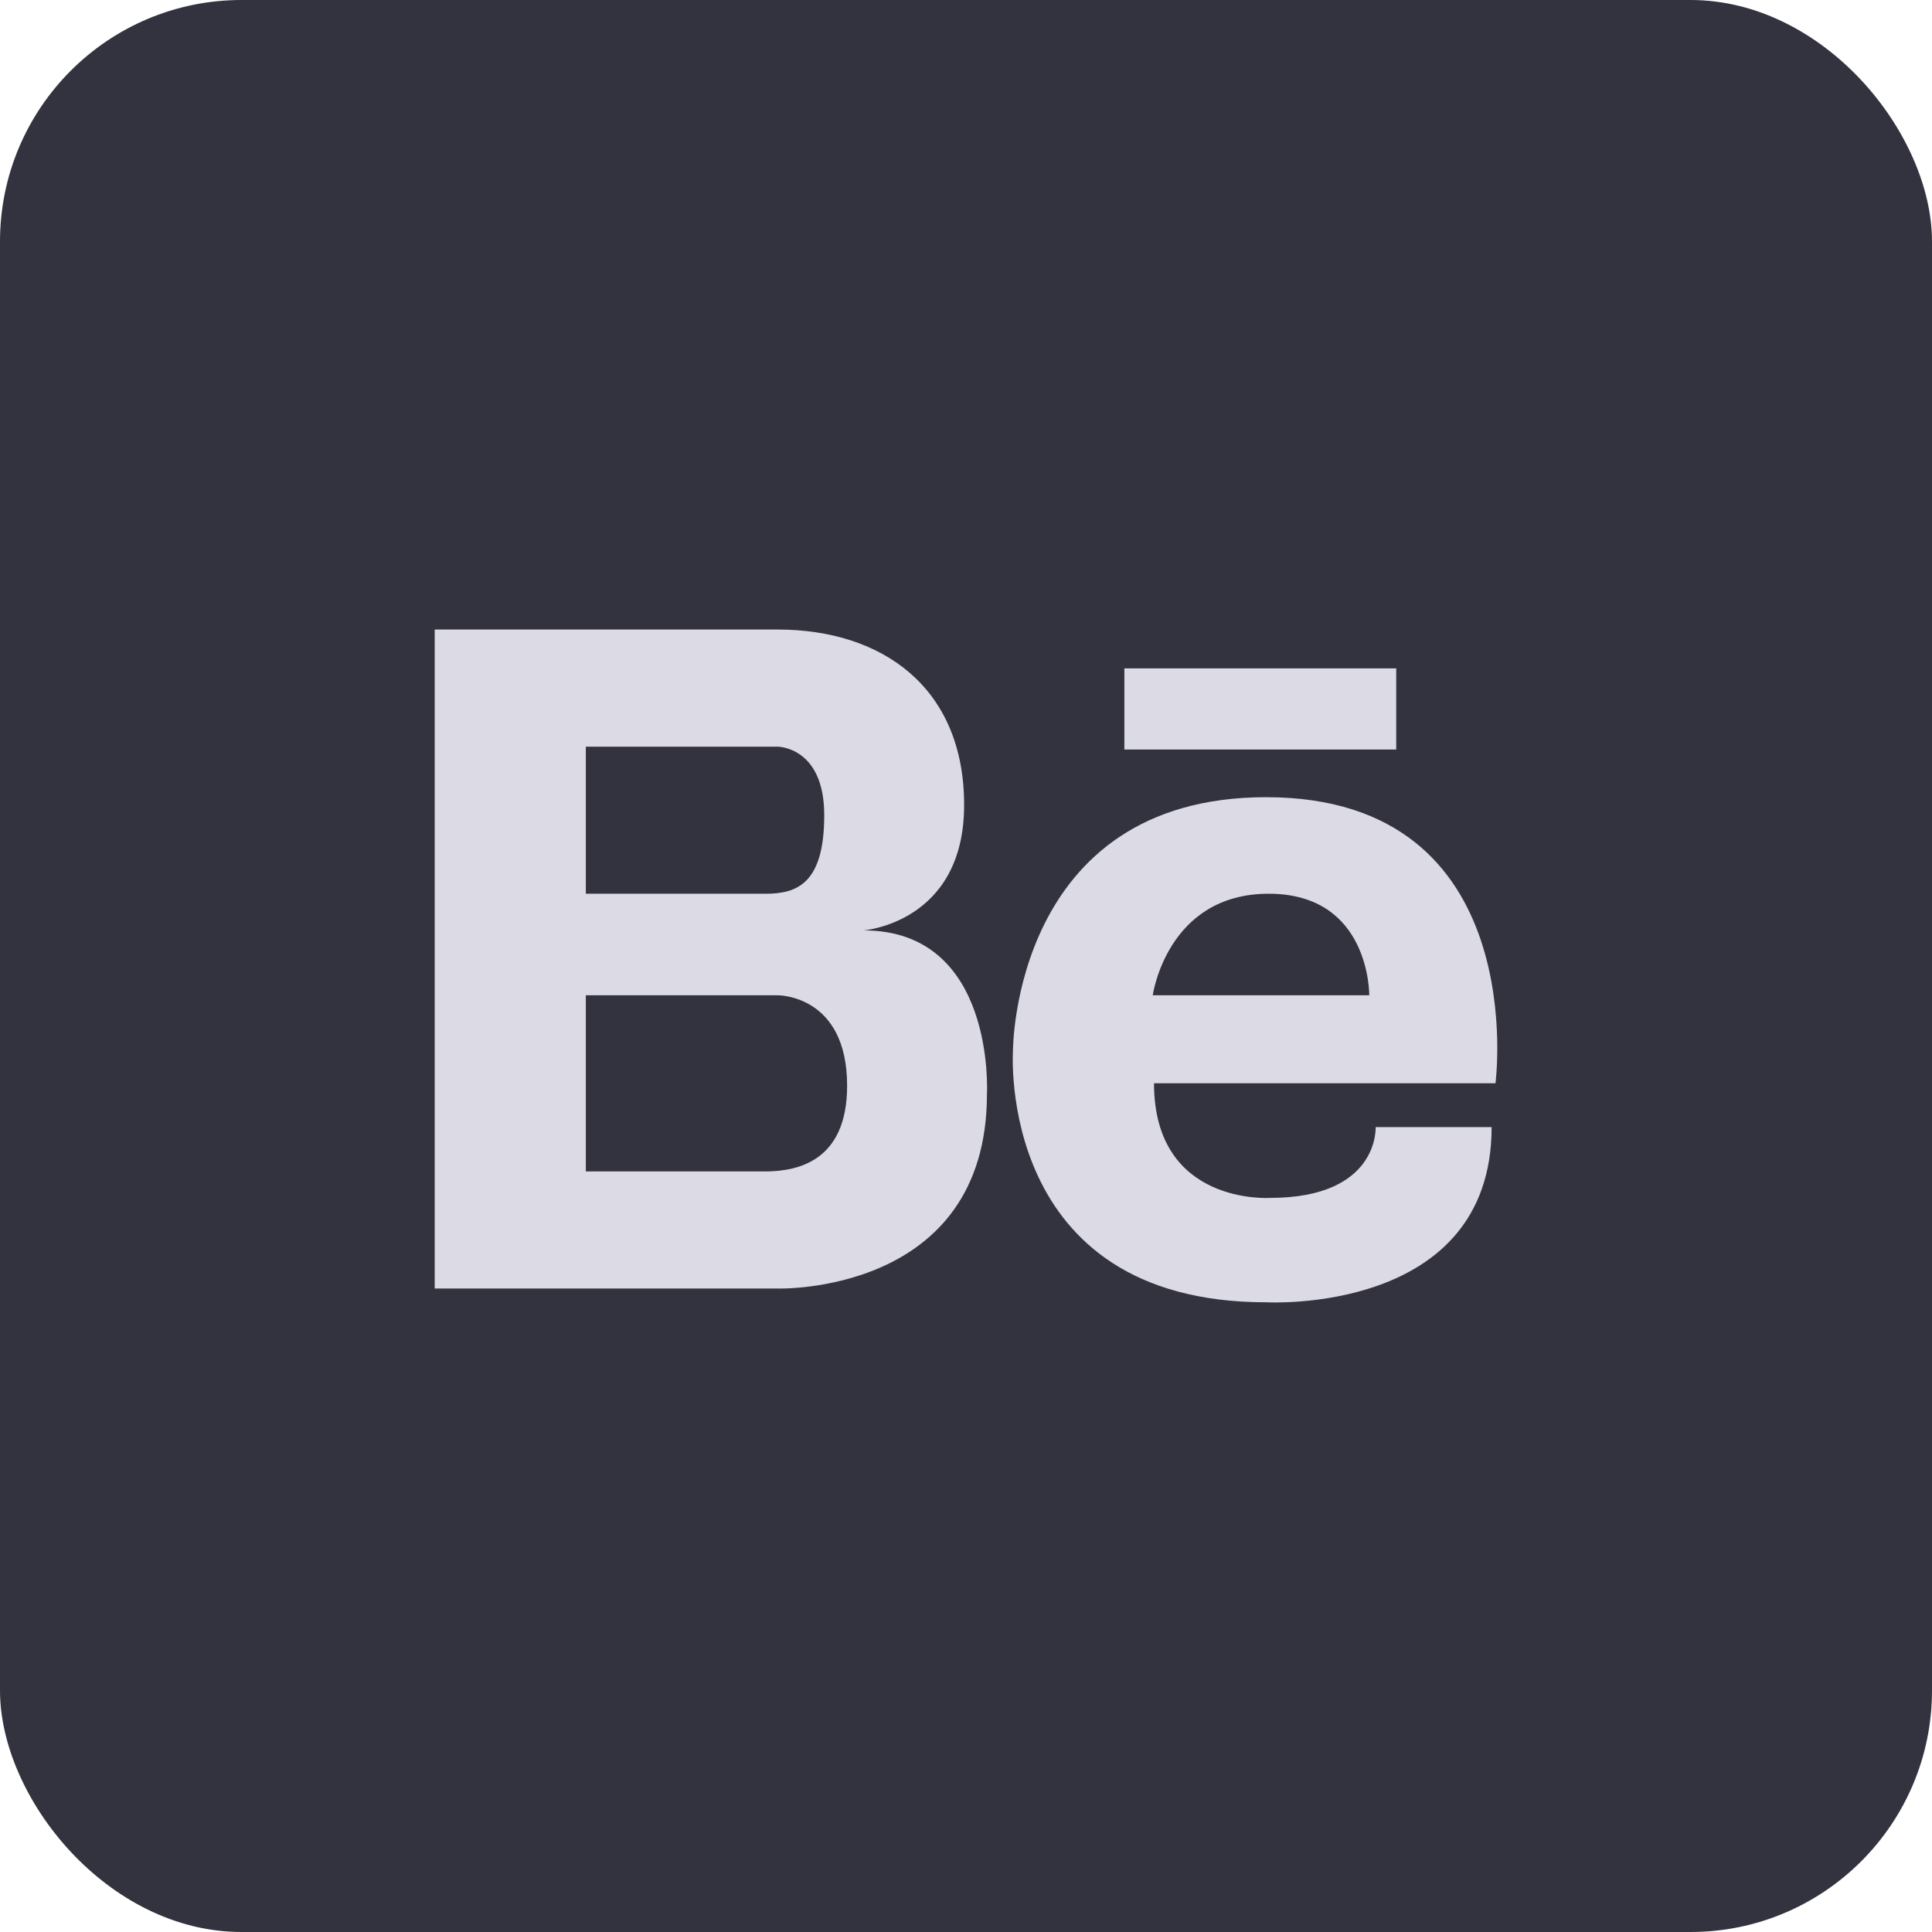 <?xml version="1.0" encoding="utf-8"?>
<svg xmlns="http://www.w3.org/2000/svg" fill="none" height="100%" overflow="visible" preserveAspectRatio="none" style="display: block;" viewBox="0 0 32 32" width="100%">
<g id="Group 73">
<rect fill="#333340" height="32" id="back" rx="4" width="32"/>
<path d="M14.303 15.41C14.303 15.41 15.969 15.286 15.969 13.333C15.969 11.38 14.606 10.427 12.88 10.427H7.2V21.342H12.88C12.88 21.342 16.347 21.451 16.347 18.12C16.347 18.12 16.498 15.41 14.303 15.41V15.41ZM12.471 12.367H12.88C12.88 12.367 13.652 12.367 13.652 13.502C13.652 14.638 13.198 14.803 12.683 14.803H9.703V12.367H12.471V12.367ZM12.719 19.402H9.703V16.485H12.88C12.88 16.485 14.031 16.47 14.031 17.984C14.031 19.261 13.171 19.392 12.719 19.402V19.402ZM20.971 13.204C16.774 13.204 16.778 17.398 16.778 17.398C16.778 17.398 16.49 21.57 20.971 21.57C20.971 21.57 24.706 21.784 24.706 18.668H22.785C22.785 18.668 22.85 19.841 21.035 19.841C21.035 19.841 19.114 19.97 19.114 17.942H24.77C24.77 17.942 25.389 13.204 20.971 13.204ZM19.093 16.485C19.093 16.485 19.328 14.803 21.014 14.803C22.7 14.803 22.679 16.485 22.679 16.485H19.093ZM23.126 12.414H18.623V11.07H23.126V12.414Z" fill="#DBDAE5" id="Behance"/>
</g>
</svg>